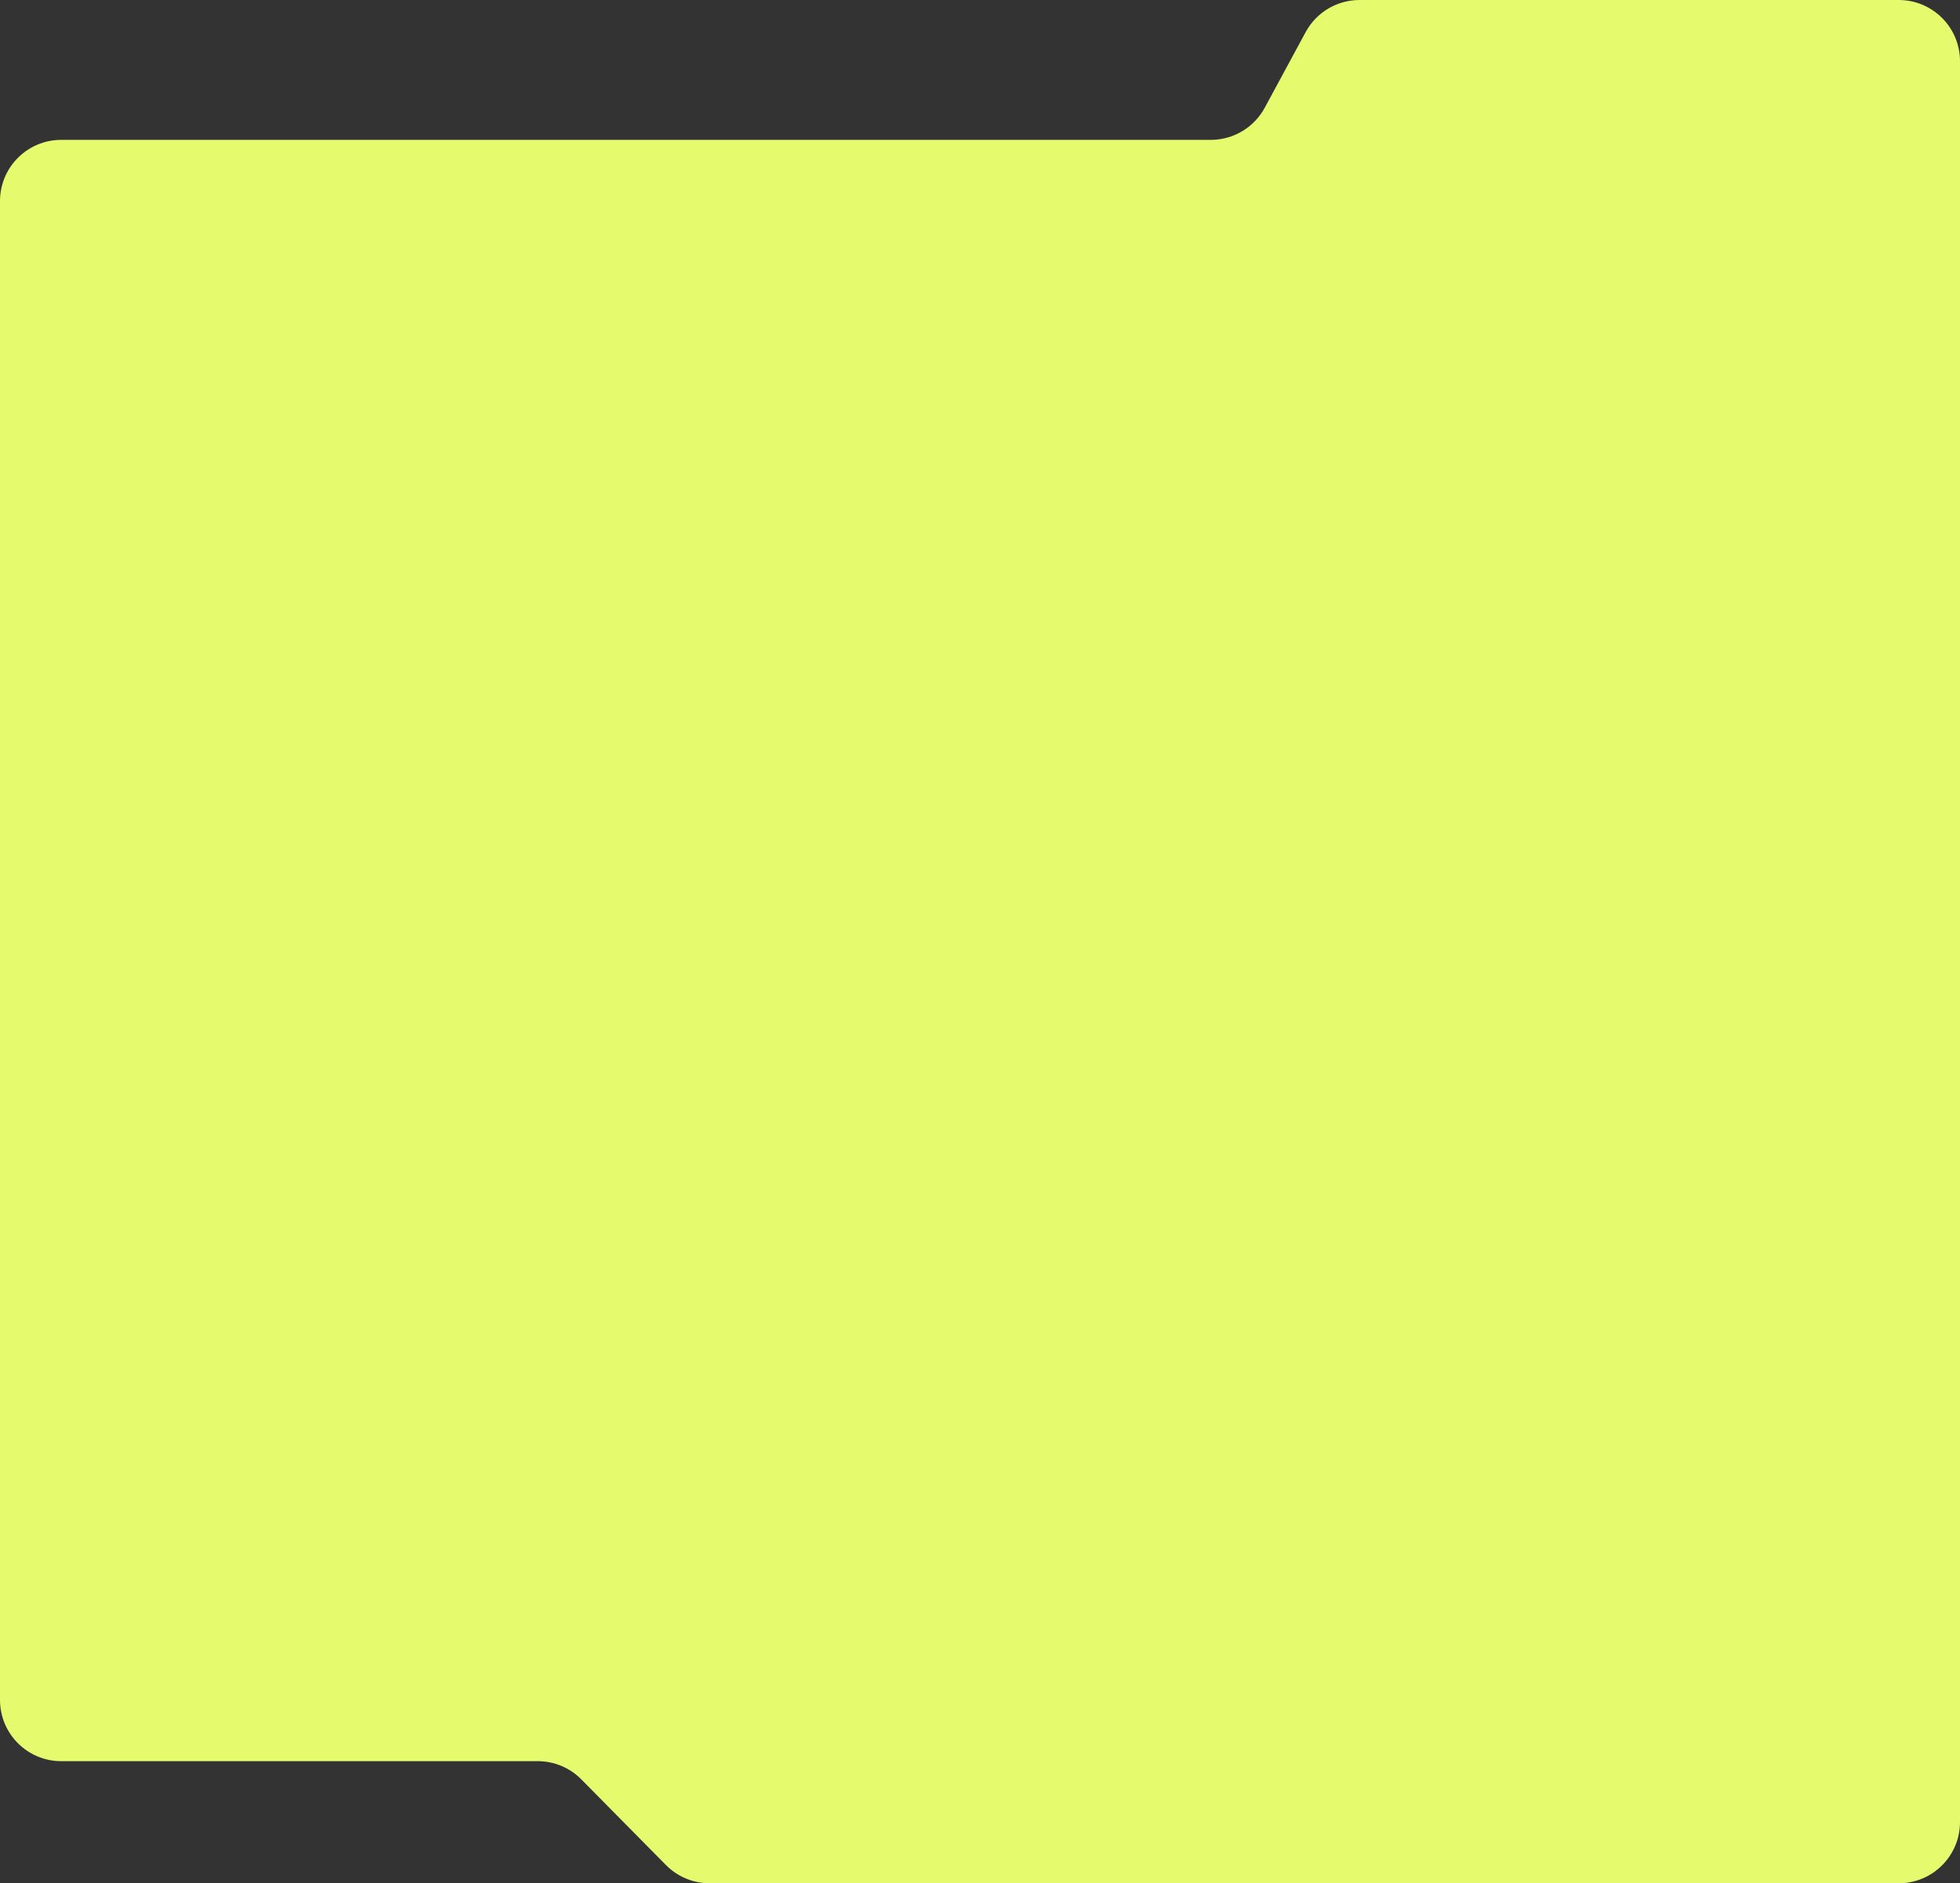 <?xml version="1.0" encoding="UTF-8"?> <svg xmlns="http://www.w3.org/2000/svg" width="640" height="615" viewBox="0 0 640 615" fill="none"><rect x="0" y="0" width="640" height="615" fill="#333333" stroke="none"/> <path fill-rule="evenodd" clip-rule="evenodd" d="M395.38 45.67C402.724 45.67 409.476 41.646 412.971 35.187L426.337 10.483C429.831 4.024 436.584 0 443.927 0H620C631.046 0 640 8.954 640 20V595C640 606.046 631.046 615 620 615H231.69C226.343 615 221.218 612.859 217.461 609.055L189.821 581.074C186.064 577.27 180.939 575.129 175.593 575.129H20C8.954 575.129 0 566.175 0 555.129V65.67C0 54.624 8.954 45.67 20 45.67H395.38Z" fill="#E5FB6D"></path> </svg> 